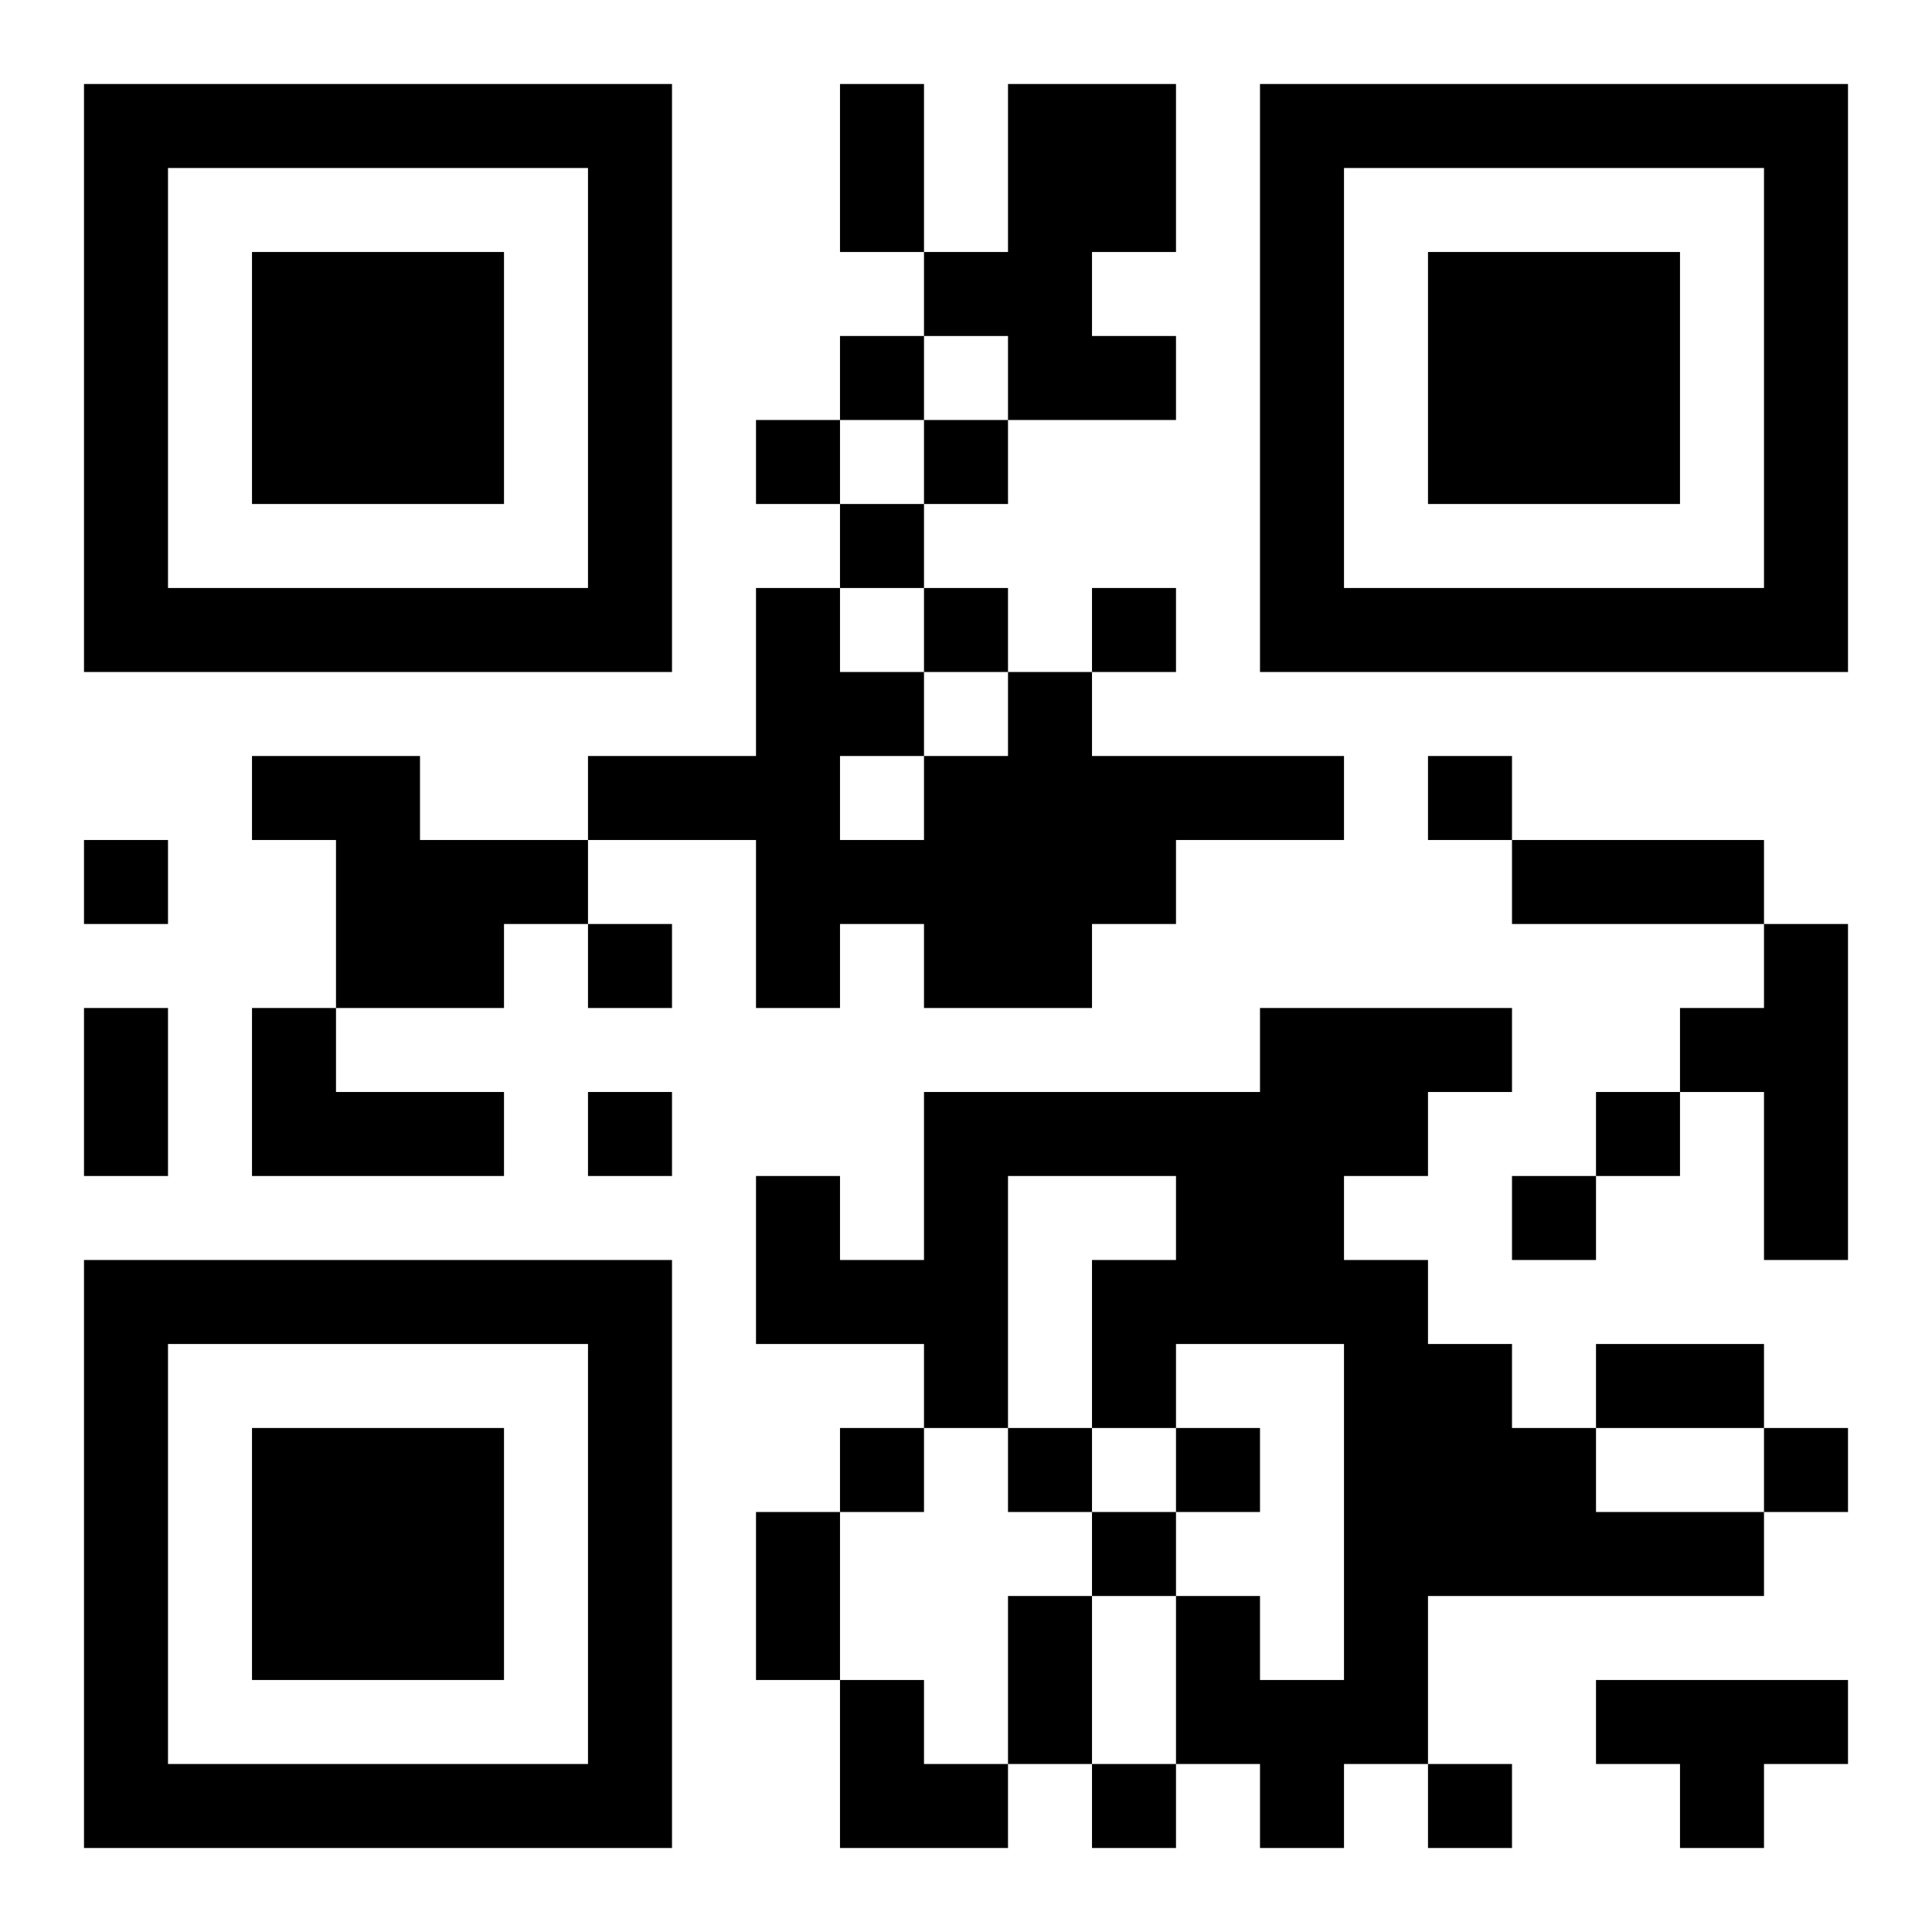 <?xml version="1.0" encoding="UTF-8"?>
<!DOCTYPE svg PUBLIC "-//W3C//DTD SVG 1.1//EN" "http://www.w3.org/Graphics/SVG/1.1/DTD/svg11.dtd">
<svg xmlns="http://www.w3.org/2000/svg" version="1.1" viewBox="0 0 23 23" stroke="none">
	<rect width="100%" height="100%" fill="#ffffff"/>
	<path d="M1,1h7v1h-7z M10,1h1v2h-1z M12,1h2v2h-2z M15,1h7v1h-7z M1,2h1v6h-1z M7,2h1v6h-1z M15,2h1v6h-1z M21,2h1v6h-1z M3,3h3v3h-3z M11,3h2v1h-2z M17,3h3v3h-3z M10,4h1v1h-1z M12,4h2v1h-2z M9,5h1v1h-1z M11,5h1v1h-1z M10,6h1v1h-1z M2,7h5v1h-5z M9,7h1v5h-1z M11,7h1v1h-1z M13,7h1v1h-1z M16,7h5v1h-5z M10,8h1v1h-1z M12,8h1v4h-1z M3,9h2v1h-2z M7,9h2v1h-2z M11,9h1v3h-1z M13,9h3v1h-3z M17,9h1v1h-1z M1,10h1v1h-1z M4,10h2v2h-2z M6,10h1v1h-1z M10,10h1v1h-1z M13,10h1v1h-1z M18,10h3v1h-3z M7,11h1v1h-1z M21,11h1v4h-1z M1,12h1v2h-1z M3,12h1v2h-1z M15,12h2v2h-2z M17,12h1v1h-1z M20,12h1v1h-1z M4,13h2v1h-2z M7,13h1v1h-1z M11,13h4v1h-4z M19,13h1v1h-1z M9,14h1v2h-1z M11,14h1v3h-1z M14,14h2v2h-2z M18,14h1v1h-1z M1,15h7v1h-7z M10,15h1v1h-1z M13,15h1v2h-1z M16,15h1v6h-1z M1,16h1v6h-1z M7,16h1v6h-1z M17,16h1v3h-1z M19,16h2v1h-2z M3,17h3v3h-3z M10,17h1v1h-1z M12,17h1v1h-1z M14,17h1v1h-1z M18,17h1v2h-1z M21,17h1v1h-1z M9,18h1v2h-1z M13,18h1v1h-1z M19,18h2v1h-2z M12,19h1v2h-1z M14,19h1v2h-1z M10,20h1v2h-1z M15,20h1v2h-1z M19,20h3v1h-3z M2,21h5v1h-5z M11,21h1v1h-1z M13,21h1v1h-1z M17,21h1v1h-1z M20,21h1v1h-1z" fill="#000000"/>
</svg>
